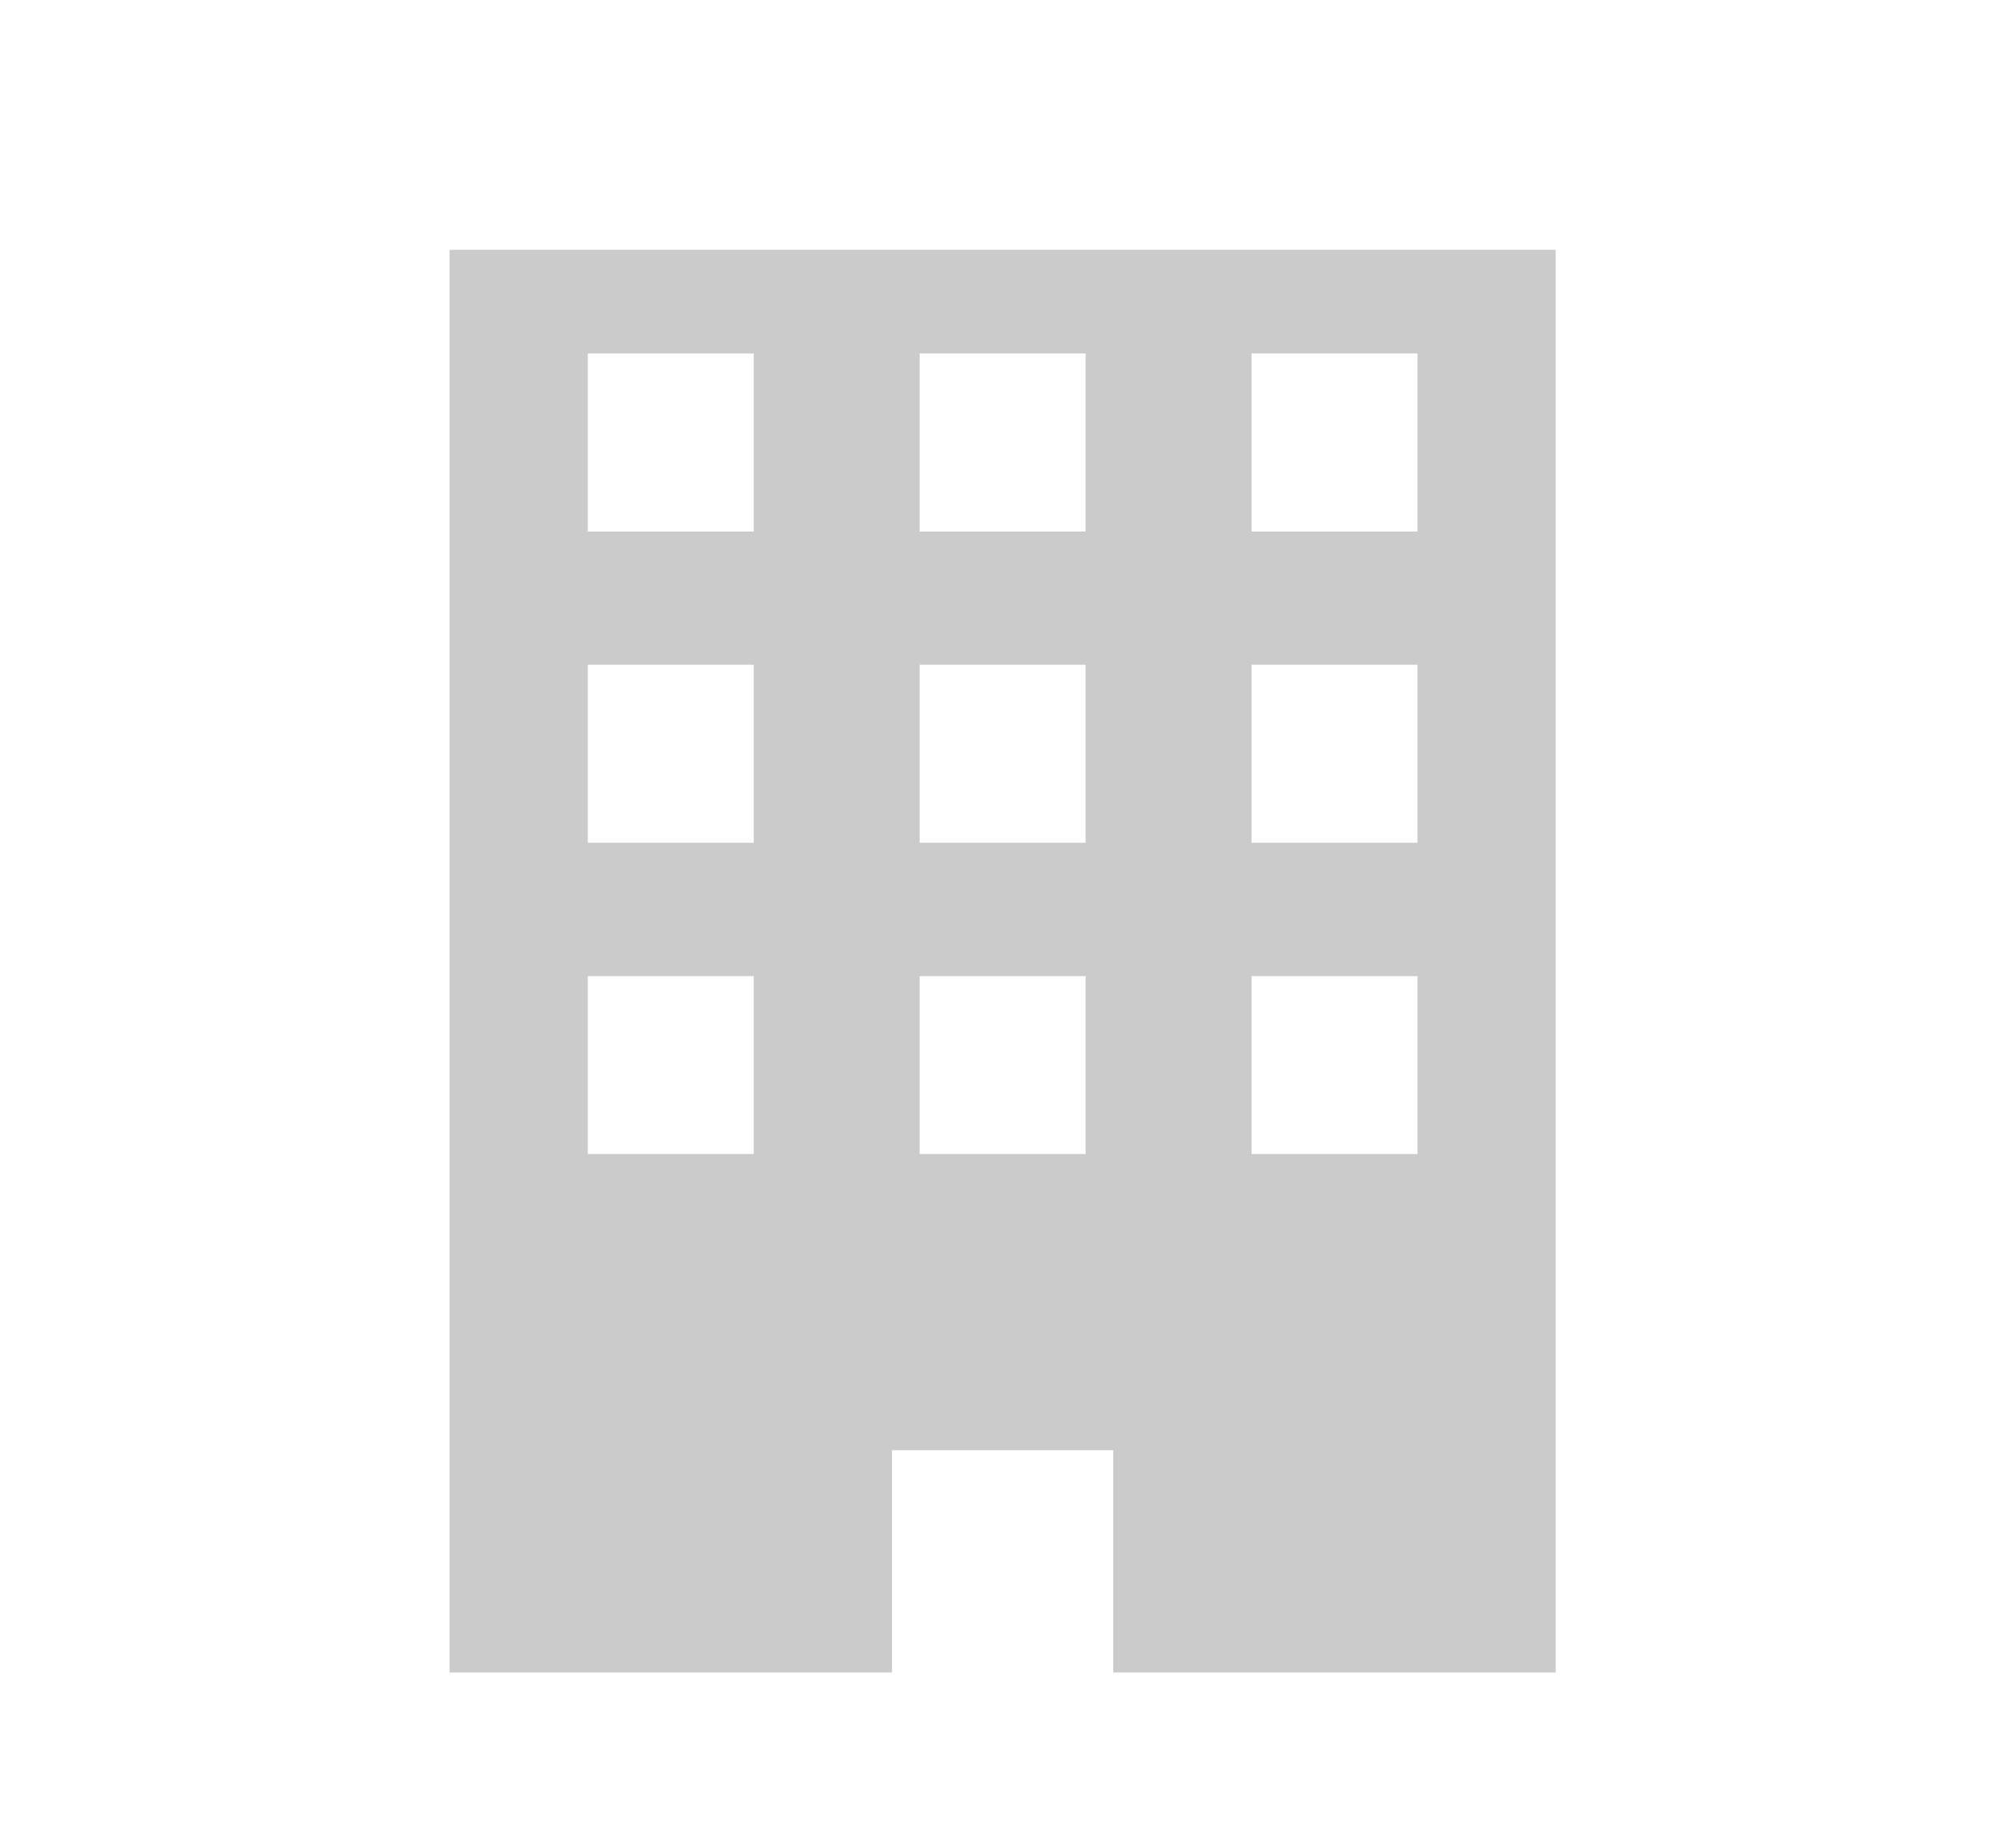 <svg xmlns="http://www.w3.org/2000/svg" xmlns:xlink="http://www.w3.org/1999/xlink" width="40" height="37" viewBox="0 0 40 37">
  <defs>
    <clipPath id="clip-path">
      <rect id="長方形_443" data-name="長方形 443" width="40" height="37" transform="translate(20 534)" fill="none" stroke="#707070" stroke-width="1"/>
    </clipPath>
  </defs>
  <g id="menu_07_s" transform="translate(-20 -534)" clip-path="url(#clip-path)">
    <g id="_i_icon_10099_icon_100992" transform="translate(29 539)">
      <path id="パス_59" data-name="パス 59" d="M96,0V28.479h8.858v-4.45h4.429v4.45h8.858V0Zm6.09,18.1H98.768v-3.56h3.322Zm0-6.23H98.768V8.306h3.322Zm0-6.23H98.768V2.076h3.322ZM108.734,18.1h-3.322v-3.56h3.322Zm0-6.23h-3.322V8.306h3.322Zm0-6.23h-3.322V2.076h3.322ZM115.378,18.1h-3.322v-3.56h3.322Zm0-6.23h-3.322V8.306h3.322Zm0-6.23h-3.322V2.076h3.322Z" transform="translate(-96)" fill="#cbcbcb"/>
    </g>
  </g>
</svg>
